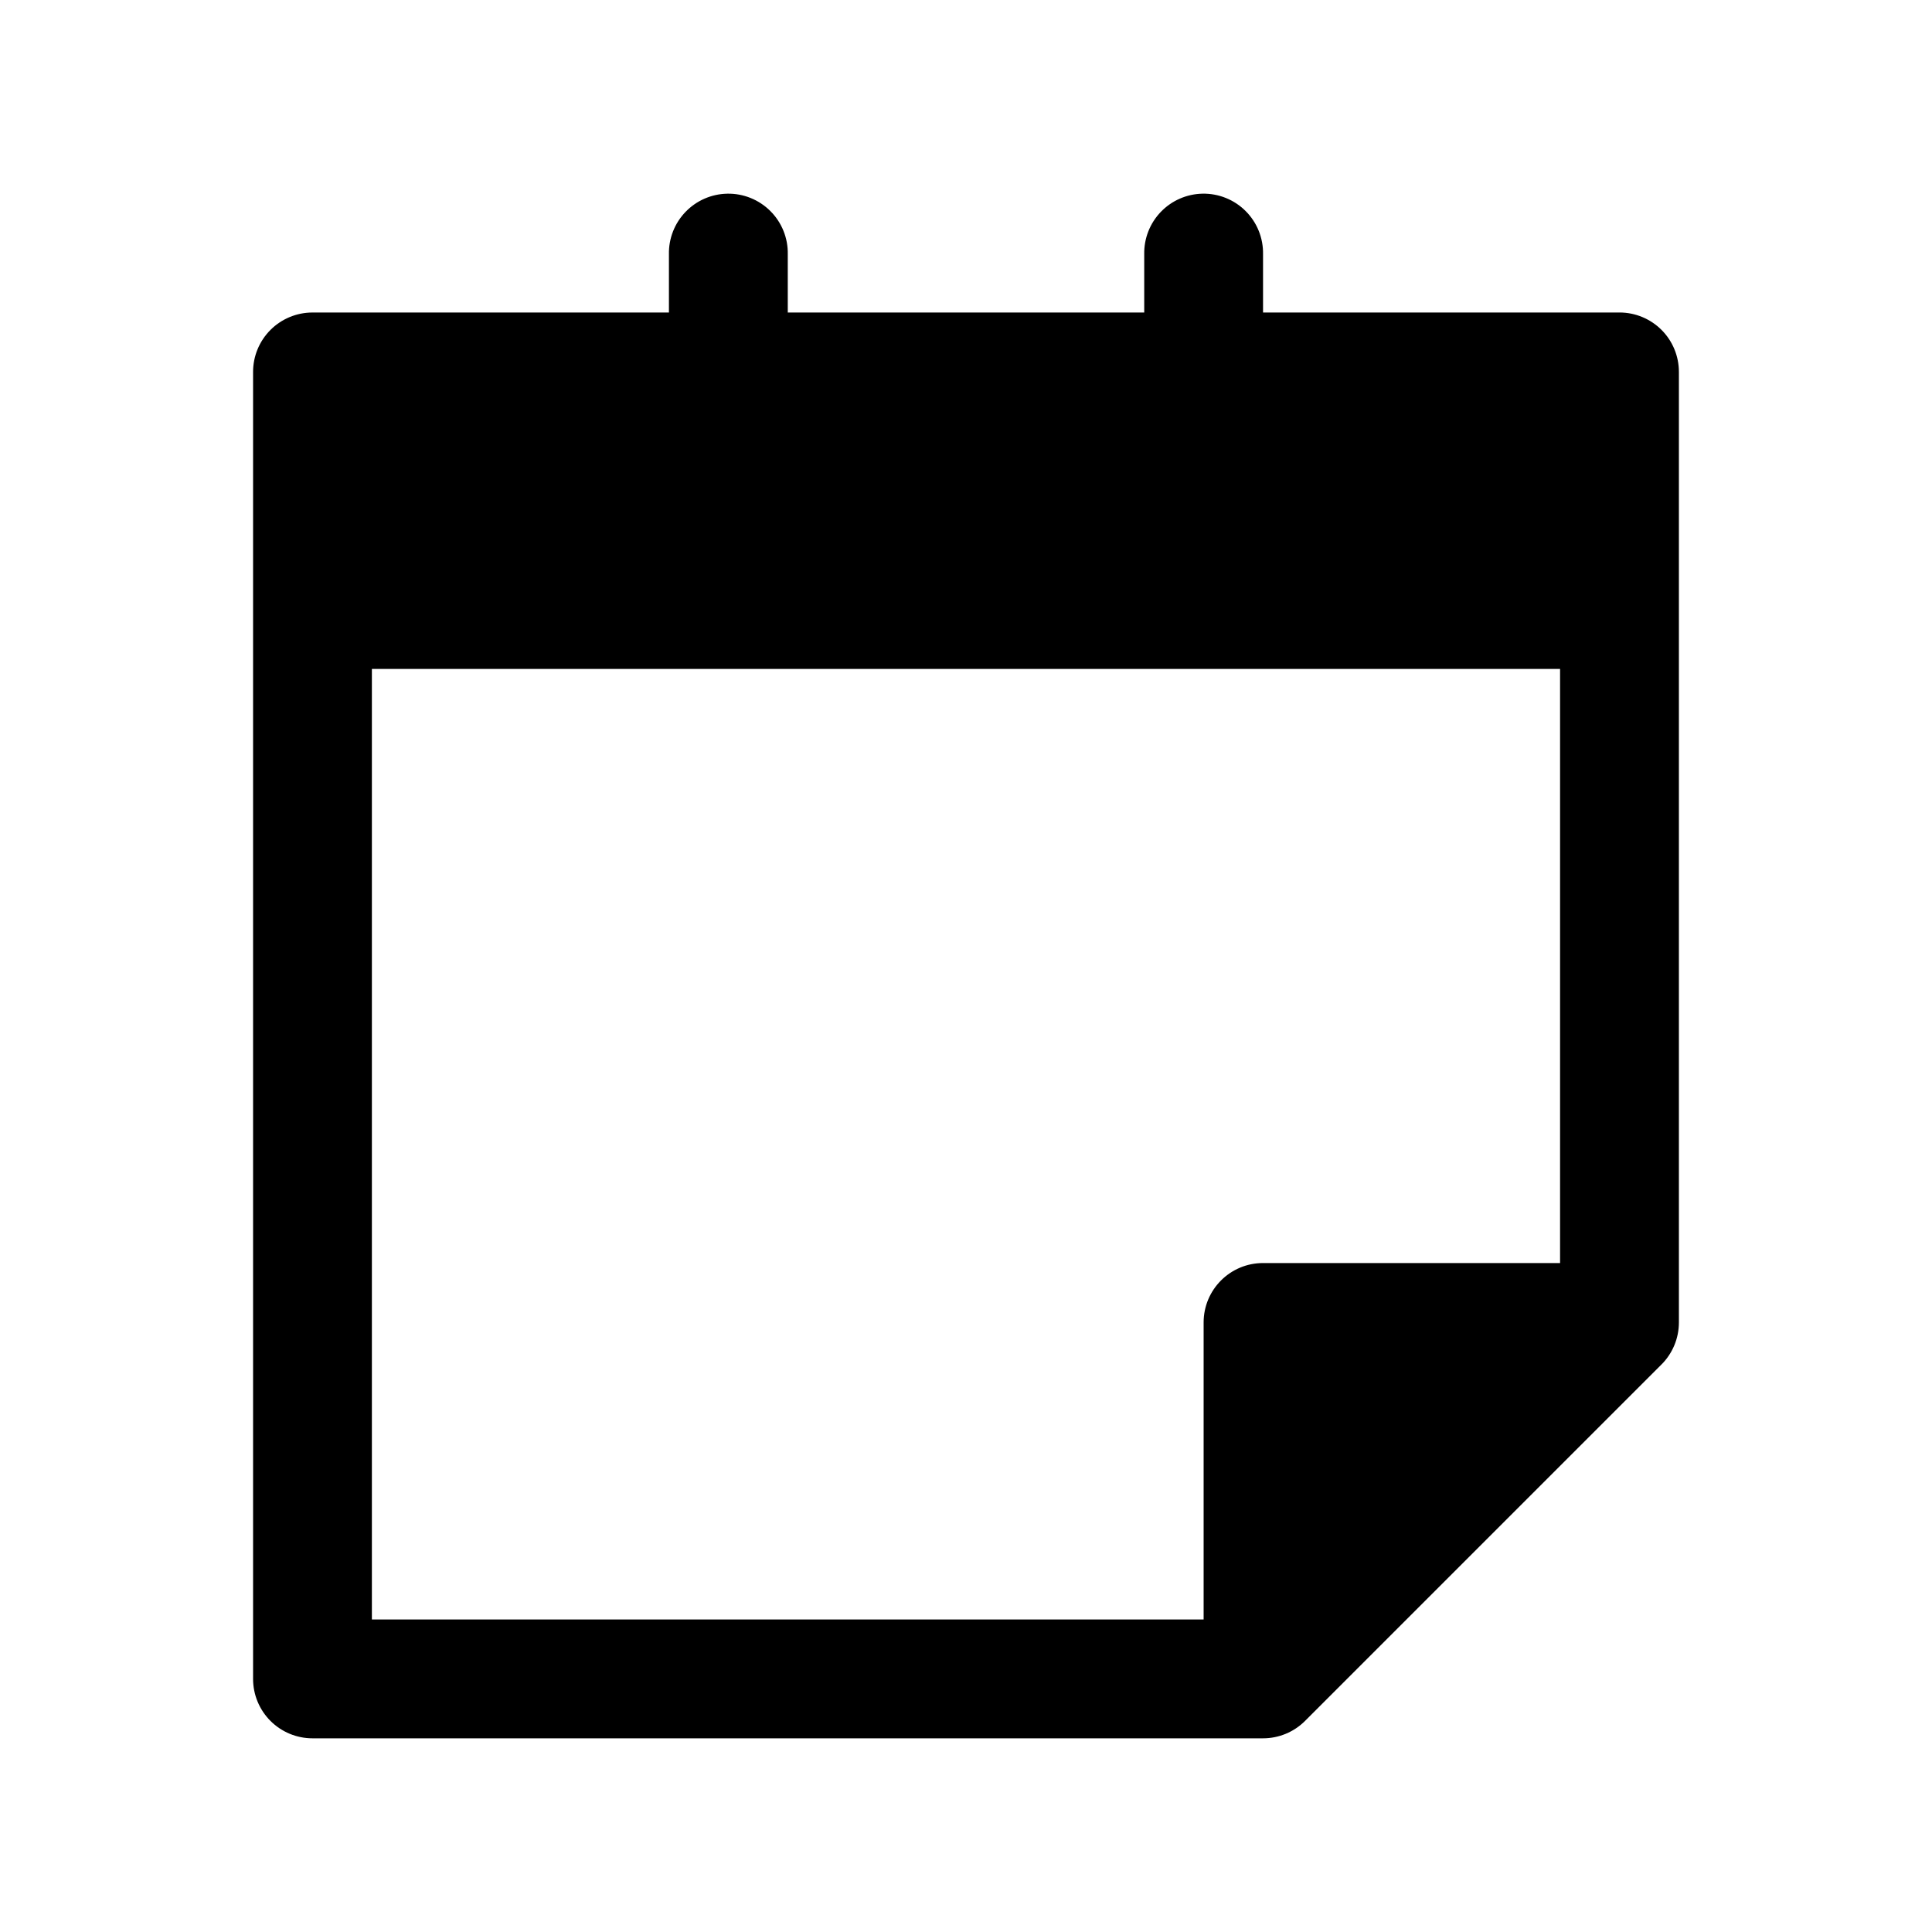 <?xml version="1.0" encoding="UTF-8"?>
<!-- Uploaded to: ICON Repo, www.svgrepo.com, Generator: ICON Repo Mixer Tools -->
<svg fill="#000000" width="800px" height="800px" version="1.1" viewBox="144 144 512 512" xmlns="http://www.w3.org/2000/svg">
 <path d="m336.71 195.33c-4.176 0.082-8.148 1.816-11.043 4.828s-4.477 7.047-4.394 11.223v15.438h-94.465c-4.176 0-8.18 1.66-11.129 4.609-2.953 2.953-4.613 6.957-4.613 11.133v346.37c0 4.176 1.66 8.18 4.613 11.133 2.949 2.949 6.953 4.609 11.129 4.609h251.91c4.176 0 8.18-1.66 11.133-4.613l94.465-94.465v0.004c2.949-2.953 4.609-6.957 4.609-11.133v-251.91c0-4.176-1.656-8.18-4.609-11.133-2.953-2.949-6.957-4.609-11.133-4.609h-94.465v-15.438c0.086-4.281-1.582-8.414-4.609-11.441-3.027-3.031-7.16-4.695-11.441-4.609-4.176 0.082-8.148 1.816-11.043 4.828s-4.477 7.047-4.394 11.223v15.438h-94.465v-15.438c0.086-4.281-1.578-8.414-4.609-11.441-3.027-3.031-7.16-4.695-11.441-4.609zm-94.156 125.95h314.88v157.44h-78.719c-8.695 0-15.742 7.051-15.742 15.742v78.719h-220.42z"/>
</svg>